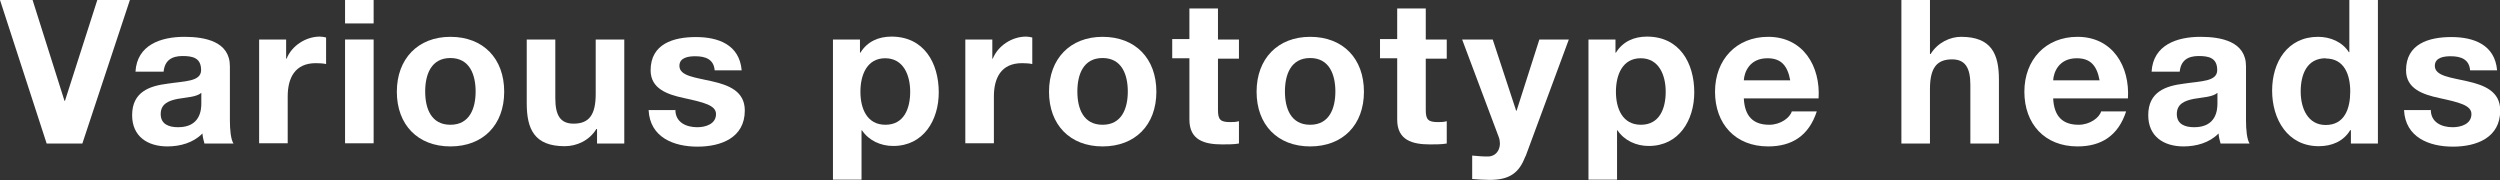 <?xml version="1.0" encoding="UTF-8"?><svg id="_レイヤー_2" xmlns="http://www.w3.org/2000/svg" viewBox="0 0 112.01 8.07"><rect x="0" y="0" width="112.01" height="8.07" fill="#333333" stroke="none"/><defs><style>.cls-1{fill:#fff;}</style></defs><g id="_扉_右"><path class="cls-1" d="m3.68,6.43h-1.59L0,0h1.46l1.43,4.52h.02L4.36,0h1.46l-2.13,6.43Z"/><path class="cls-1" d="m6.07,3.21c.07-1.2,1.14-1.56,2.19-1.56.93,0,2.04.21,2.04,1.32v2.42c0,.42.04.85.16,1.04h-1.3c-.04-.14-.08-.3-.09-.45-.41.42-1,.58-1.57.58-.88,0-1.58-.44-1.58-1.4,0-1.05.79-1.31,1.58-1.41.78-.12,1.51-.09,1.51-.61,0-.55-.38-.63-.83-.63-.49,0-.8.2-.85.7h-1.28Zm2.95.95c-.22.19-.67.2-1.06.27-.4.08-.76.22-.76.68s.37.59.78.59c1,0,1.04-.79,1.04-1.07v-.48Z"/><path class="cls-1" d="m11.61,1.77h1.21v.86h.02c.23-.58.86-.99,1.49-.99.09,0,.2.02.28.04v1.19c-.12-.03-.31-.04-.46-.04-.94,0-1.26.67-1.26,1.49v2.1h-1.28V1.77Z"/><path class="cls-1" d="m16.74,1.05h-1.28V0h1.28v1.05Zm-1.28.72h1.28v4.65h-1.28V1.77Z"/><path class="cls-1" d="m20.18,1.65c1.47,0,2.41.97,2.41,2.46s-.95,2.45-2.41,2.45-2.4-.97-2.4-2.45.95-2.46,2.4-2.46Zm0,3.94c.87,0,1.13-.75,1.13-1.49s-.26-1.5-1.13-1.5-1.13.75-1.13,1.5.26,1.49,1.13,1.49Z"/><path class="cls-1" d="m27.97,6.43h-1.22v-.65h-.03c-.32.52-.88.77-1.42.77-1.36,0-1.7-.77-1.7-1.92V1.77h1.28v2.63c0,.76.22,1.14.82,1.14.69,0,.99-.39.99-1.33V1.77h1.28v4.65Z"/><path class="cls-1" d="m30.26,4.92c0,.56.48.78.98.78.37,0,.84-.14.84-.59,0-.39-.53-.52-1.45-.72-.74-.16-1.48-.42-1.48-1.24,0-1.19,1.03-1.49,2.03-1.49s1.95.34,2.05,1.49h-1.21c-.04-.5-.42-.63-.87-.63-.29,0-.71.05-.71.43,0,.46.72.52,1.45.69.75.17,1.48.44,1.48,1.31,0,1.22-1.06,1.62-2.12,1.62s-2.13-.41-2.19-1.64h1.22Z"/><path class="cls-1" d="m37.32,1.77h1.21v.59h.02c.31-.5.81-.72,1.39-.72,1.46,0,2.12,1.18,2.12,2.5,0,1.24-.68,2.4-2.04,2.4-.56,0-1.09-.24-1.4-.7h-.02v2.21h-1.28V1.77Zm3.46,2.34c0-.74-.3-1.5-1.12-1.5s-1.11.75-1.11,1.5.29,1.48,1.12,1.48,1.11-.72,1.11-1.48Z"/><path class="cls-1" d="m43.25,1.77h1.21v.86h.02c.23-.58.86-.99,1.49-.99.09,0,.2.02.28.04v1.19c-.12-.03-.31-.04-.46-.04-.94,0-1.26.67-1.26,1.49v2.1h-1.28V1.77Z"/><path class="cls-1" d="m49.4,1.65c1.47,0,2.41.97,2.41,2.46s-.95,2.45-2.41,2.45-2.4-.97-2.4-2.45.95-2.46,2.4-2.46Zm0,3.94c.87,0,1.13-.75,1.13-1.49s-.26-1.5-1.13-1.5-1.13.75-1.13,1.5.26,1.49,1.13,1.49Z"/><path class="cls-1" d="m54.57,1.77h.94v.86h-.94v2.3c0,.43.11.54.54.54.14,0,.26,0,.4-.04v1c-.22.04-.5.04-.75.04-.78,0-1.47-.18-1.47-1.11v-2.75h-.77v-.86h.77V.38h1.28v1.4Z"/><path class="cls-1" d="m58.7,1.65c1.47,0,2.41.97,2.41,2.46s-.95,2.45-2.41,2.45-2.4-.97-2.4-2.45.95-2.46,2.4-2.46Zm0,3.94c.87,0,1.13-.75,1.13-1.49s-.26-1.5-1.13-1.5-1.13.75-1.13,1.5.26,1.49,1.13,1.49Z"/><path class="cls-1" d="m63.88,1.77h.94v.86h-.94v2.3c0,.43.11.54.54.54.14,0,.26,0,.4-.04v1c-.22.04-.5.04-.75.04-.78,0-1.47-.18-1.47-1.11v-2.75h-.77v-.86h.77V.38h1.28v1.4Z"/><path class="cls-1" d="m68.34,7.01c-.28.75-.72,1.05-1.6,1.05-.26,0-.52-.02-.78-.04v-1.05c.24.02.5.05.75.04.44-.04.58-.5.44-.87l-1.64-4.37h1.37l1.05,3.19h.02l1.02-3.19h1.32l-1.94,5.24Z"/><path class="cls-1" d="m71.17,1.77h1.21v.59h.02c.31-.5.81-.72,1.39-.72,1.46,0,2.12,1.18,2.12,2.5,0,1.24-.68,2.4-2.04,2.4-.56,0-1.09-.24-1.4-.7h-.02v2.21h-1.28V1.77Zm3.46,2.34c0-.74-.3-1.5-1.12-1.5s-1.11.75-1.11,1.5.29,1.48,1.12,1.48,1.11-.72,1.11-1.48Z"/><path class="cls-1" d="m78.13,4.41c.04.81.43,1.18,1.14,1.18.51,0,.93-.32,1.01-.6h1.12c-.36,1.1-1.12,1.57-2.18,1.57-1.47,0-2.38-1.01-2.38-2.45s.96-2.46,2.38-2.46c1.58,0,2.35,1.33,2.26,2.76h-3.36Zm2.08-.81c-.12-.65-.4-.99-1.02-.99-.81,0-1.04.63-1.06.99h2.08Z"/><path class="cls-1" d="m85.19,0h1.28v2.42h.03c.32-.52.88-.77,1.36-.77,1.36,0,1.7.76,1.7,1.92v2.86h-1.28v-2.63c0-.76-.23-1.14-.82-1.14-.69,0-.99.39-.99,1.33v2.44h-1.28V0Z"/><path class="cls-1" d="m91.99,4.41c.04.81.43,1.18,1.14,1.18.51,0,.93-.32,1.01-.6h1.12c-.36,1.1-1.12,1.57-2.18,1.57-1.47,0-2.38-1.01-2.38-2.45s.96-2.46,2.38-2.46c1.58,0,2.35,1.33,2.26,2.76h-3.36Zm2.08-.81c-.12-.65-.4-.99-1.02-.99-.81,0-1.04.63-1.06.99h2.08Z"/><path class="cls-1" d="m96.4,3.21c.07-1.2,1.14-1.56,2.19-1.56.93,0,2.04.21,2.04,1.32v2.42c0,.42.04.85.16,1.04h-1.3c-.04-.14-.08-.3-.09-.45-.41.42-1,.58-1.57.58-.88,0-1.58-.44-1.58-1.4,0-1.05.79-1.31,1.58-1.41.78-.12,1.51-.09,1.51-.61,0-.55-.38-.63-.83-.63-.49,0-.8.2-.85.7h-1.28Zm2.95.95c-.22.19-.67.2-1.06.27-.4.08-.76.22-.76.68s.37.59.78.59c1,0,1.04-.79,1.04-1.07v-.48Z"/><path class="cls-1" d="m105.32,5.83h-.02c-.3.5-.82.72-1.41.72-1.4,0-2.09-1.21-2.09-2.49s.69-2.41,2.06-2.41c.55,0,1.09.23,1.38.69h.02V0h1.28v6.43h-1.21v-.59Zm-1.12-3.22c-.84,0-1.12.72-1.12,1.49s.33,1.5,1.12,1.5c.85,0,1.1-.74,1.1-1.5s-.27-1.48-1.1-1.48Z"/><path class="cls-1" d="m108.91,4.92c0,.56.48.78.98.78.37,0,.84-.14.84-.59,0-.39-.53-.52-1.45-.72-.74-.16-1.48-.42-1.48-1.24,0-1.19,1.03-1.49,2.03-1.49s1.95.34,2.05,1.49h-1.21c-.04-.5-.42-.63-.87-.63-.29,0-.71.05-.71.43,0,.46.72.52,1.45.69.75.17,1.48.44,1.48,1.31,0,1.22-1.06,1.62-2.12,1.62s-2.13-.41-2.19-1.64h1.22Z"/></g></svg>
